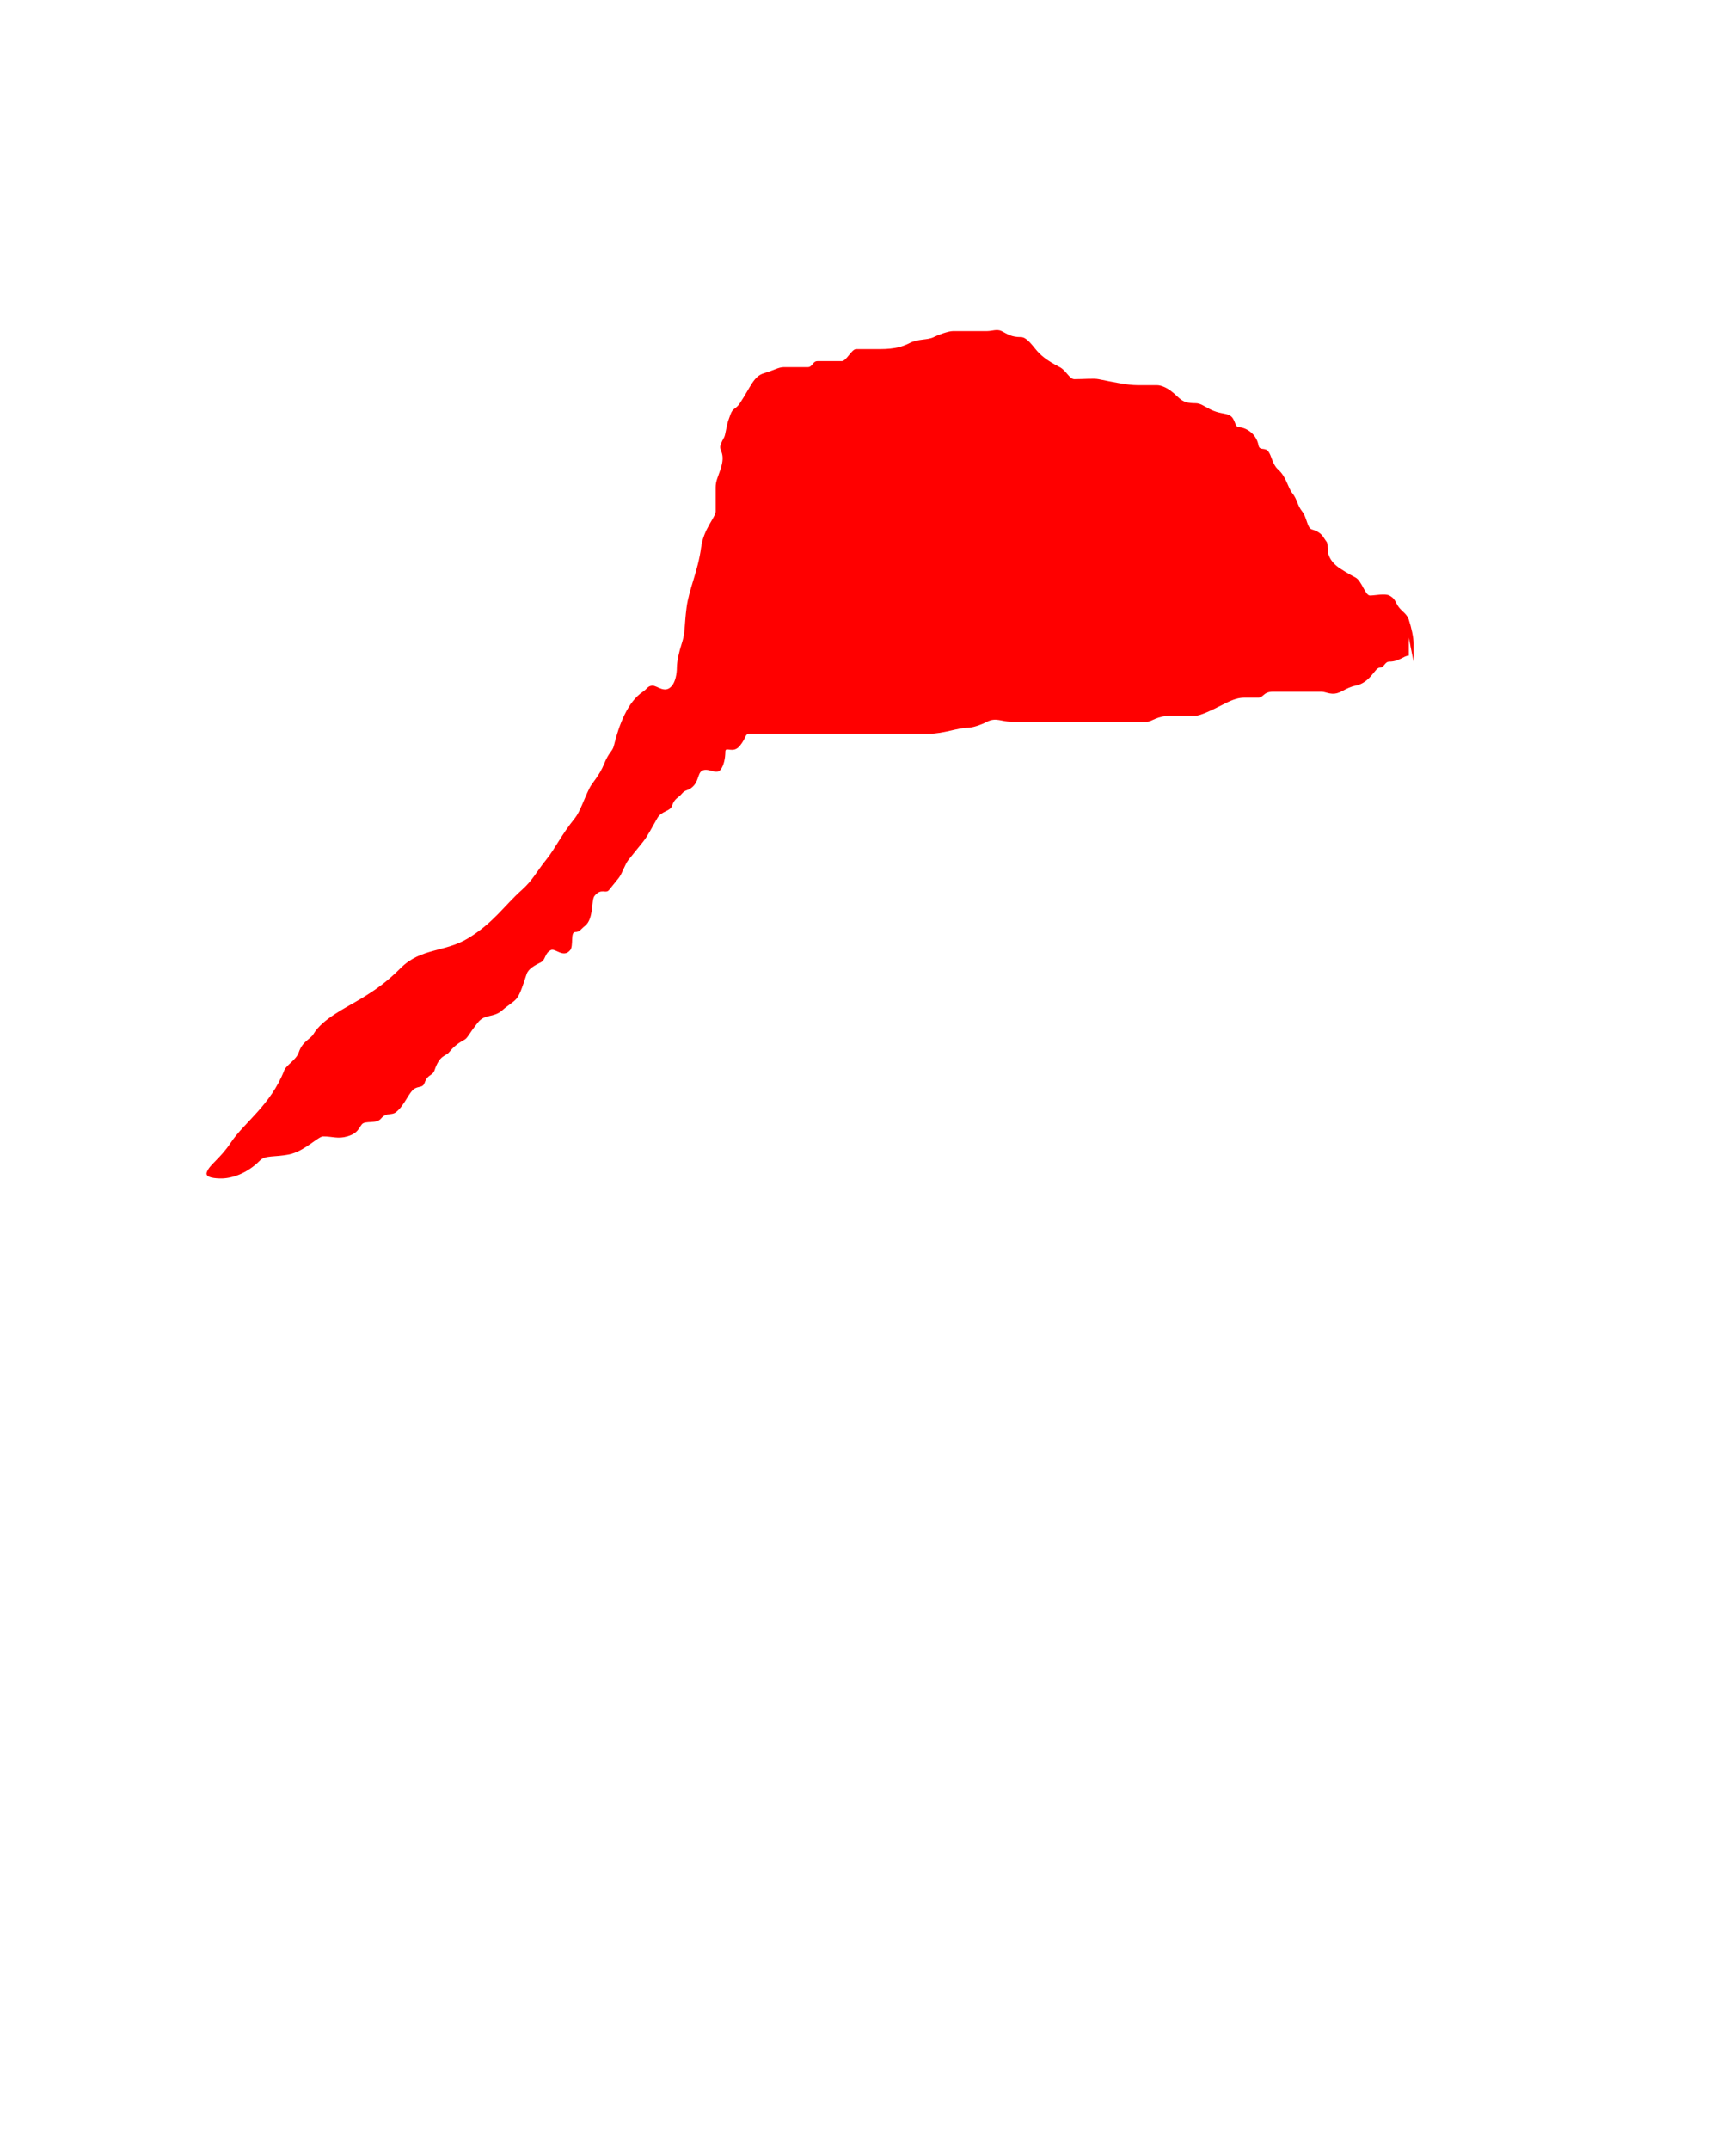 <?xml version="1.0"?><svg width="420" height="520" xmlns="http://www.w3.org/2000/svg">
 <!-- Created with SVG-edit - http://svg-edit.googlecode.com/ -->
 <g>
  <title>Layer 1</title>
  <path d="m342,160.012c0,-1.453 0,-2.907 0,-4.36c0,-1.453 -0.538,-3.915 -1.173,-5.813c-0.449,-1.343 -1.516,-1.879 -2.345,-2.907c-0.829,-1.028 -0.813,-2.12 -2.345,-2.907c-1.083,-0.556 -3.518,0 -4.691,0c-1.173,0 -1.986,-3.574 -3.518,-4.36c-1.083,-0.556 -3.739,-2.057 -4.691,-2.907c-3.008,-2.687 -1.516,-4.786 -2.345,-5.813c-0.829,-1.028 -0.966,-2.16 -3.518,-2.907c-1.141,-0.334 -1.173,-2.907 -2.345,-4.36c-1.173,-1.453 -1.173,-2.907 -2.345,-4.36c-1.173,-1.453 -1.391,-3.913 -3.518,-5.813c-1.345,-1.202 -1.516,-3.332 -2.345,-4.36c-0.829,-1.028 -2.076,-0.039 -2.345,-1.453c-0.602,-3.163 -3.518,-4.36 -4.691,-4.36c-1.173,0 -0.813,-2.12 -2.345,-2.907c-1.083,-0.556 -2.524,-0.341 -4.691,-1.453c-1.532,-0.787 -2.345,-1.453 -3.518,-1.453c-3.518,0 -3.633,-1.198 -5.863,-2.907c-0.998,-0.764 -2.345,-1.453 -3.518,-1.453c-2.345,0 -3.518,0 -4.691,0c-2.345,0 -5.721,-0.717 -9.381,-1.453c-1.158,-0.233 -3.518,0 -5.863,0c-1.173,0 -1.986,-2.12 -3.518,-2.907c-3.25,-1.669 -4.691,-2.907 -5.863,-4.36c-1.173,-1.453 -2.345,-2.907 -3.518,-2.907c-2.345,0 -3.158,-0.667 -4.691,-1.453c-1.083,-0.556 -2.345,0 -3.518,0c-2.345,0 -3.518,0 -4.691,0c-1.173,0 -2.345,0 -3.518,0c-1.173,0 -3.607,0.897 -4.691,1.453c-1.532,0.787 -3.697,0.341 -5.863,1.453c-1.532,0.787 -3.518,1.453 -7.036,1.453c-3.518,0 -4.691,0 -5.863,0c-1.173,0 -2.345,2.907 -3.518,2.907c-2.345,0 -3.518,0 -3.518,0c-1.173,0 -2.345,0 -2.345,0c-1.173,0 -1.173,1.453 -2.345,1.453c-3.518,0 -4.691,0 -5.863,0c-1.173,0 -2.408,0.786 -4.691,1.453c-2.552,0.747 -3.183,3.214 -5.863,7.267c-1.051,1.589 -1.711,1.008 -2.345,2.907c-0.449,1.343 -0.57,1.197 -1.173,4.36c-0.269,1.414 -0.538,1.008 -1.173,2.907c-0.449,1.343 1.346,1.785 0,5.813c-0.635,1.899 -1.173,2.907 -1.173,4.36c0,1.453 0,2.907 0,5.813c0,1.453 -2.924,4.184 -3.518,8.72c-0.751,5.738 -2.924,9.997 -3.518,14.534c-0.564,4.304 -0.275,6.035 -1.173,8.72c-0.635,1.899 -1.173,4.36 -1.173,5.813c0,1.453 -0.343,3.332 -1.173,4.36c-1.658,2.055 -3.518,0 -4.691,0c-1.173,0 -1.311,0.768 -2.345,1.453c-3.728,2.473 -5.811,8.065 -7.036,13.08c-0.34,1.391 -1.173,1.453 -2.345,4.36c-1.173,2.907 -2.901,4.577 -3.518,5.813c-1.379,2.764 -2.345,5.813 -3.518,7.267c-3.518,4.36 -4.691,7.267 -7.036,10.173c-2.345,2.907 -3.173,4.863 -5.863,7.267c-4.254,3.8 -6.774,7.861 -12.899,11.627c-5.657,3.478 -11.513,2.335 -16.417,7.267c-3.283,3.302 -6.05,5.248 -9.381,7.267c-3.798,2.302 -9.558,4.992 -11.727,8.72c-0.686,1.179 -2.62,1.675 -3.518,4.36c-0.635,1.899 -3.01,3.05 -3.518,4.36c-3.253,8.388 -9.745,12.672 -12.899,17.44c-2.681,4.052 -5.229,5.368 -5.863,7.267c-0.449,1.343 2.345,1.453 3.518,1.453c2.345,0 6.112,-1.038 9.381,-4.36c1.283,-1.303 3.563,-0.755 7.036,-1.453c3.66,-0.736 7.036,-4.36 8.209,-4.36c2.345,0 3.581,0.668 5.863,0c2.552,-0.747 2.689,-1.879 3.518,-2.907c0.829,-1.028 3.518,0 4.691,-1.453c1.173,-1.453 2.52,-0.689 3.518,-1.453c2.231,-1.709 3.158,-5.027 4.691,-5.813c1.083,-0.556 1.897,-0.111 2.345,-1.453c0.635,-1.899 1.897,-1.564 2.345,-2.907c1.269,-3.798 2.689,-3.332 3.518,-4.36c0.829,-1.028 1.986,-2.12 3.518,-2.907c1.083,-0.556 1.03,-1.277 3.518,-4.36c1.658,-2.055 3.736,-1.006 5.863,-2.907c1.345,-1.202 2.689,-1.879 3.518,-2.907c0.829,-1.028 1.711,-3.915 2.345,-5.813c0.449,-1.343 1.986,-2.12 3.518,-2.907c1.083,-0.556 0.813,-2.12 2.345,-2.907c1.083,-0.556 3.032,2.055 4.691,0c0.829,-1.028 0,-4.36 1.173,-4.36c1.173,0 1.348,-0.689 2.345,-1.453c2.231,-1.709 1.516,-6.239 2.345,-7.267c1.658,-2.055 2.689,-0.426 3.518,-1.453c0.829,-1.028 1.516,-1.879 2.345,-2.907c0.829,-1.028 1.516,-3.332 2.345,-4.36c0.829,-1.028 2.345,-2.907 3.518,-4.36c1.173,-1.453 1.985,-3.177 3.518,-5.813c0.97,-1.667 3.069,-1.564 3.518,-2.907c0.635,-1.899 1.516,-1.879 2.345,-2.907c0.829,-1.028 1.348,-0.689 2.345,-1.453c2.231,-1.709 1.173,-4.36 3.518,-4.36c1.173,0 2.689,1.028 3.518,0c0.829,-1.028 1.173,-2.907 1.173,-4.36c0,-1.453 1.86,0.602 3.518,-1.453c1.658,-2.055 1.173,-2.907 2.345,-2.907c1.173,0 2.345,0 3.518,0c2.345,0 3.518,0 4.691,0c1.173,0 2.345,0 3.518,0c3.518,0 4.691,0 5.863,0c1.173,0 4.691,0 7.036,0c3.518,0 7.036,0 9.381,0c3.518,0 7.036,0 9.381,0c3.518,0 7.036,-1.453 9.381,-1.453c1.173,0 3.158,-0.667 4.691,-1.453c2.167,-1.112 3.518,0 5.863,0c1.173,0 3.518,0 4.691,0c2.345,0 4.691,0 5.863,0c1.173,0 3.518,0 4.691,0c1.173,0 2.345,0 3.518,0c1.173,0 3.518,0 4.691,0c1.173,0 2.345,0 5.863,0c1.173,0 2.345,0 3.518,0c1.173,0 2.345,-1.453 5.863,-1.453c3.518,0 4.691,0 5.863,0c1.173,0 3.972,-1.334 7.036,-2.907c2.167,-1.112 3.518,-1.453 4.691,-1.453c1.173,0 2.345,0 3.518,0c1.173,0 1.173,-1.453 3.518,-1.453c1.173,0 2.345,0 3.518,0c1.173,0 2.345,0 4.691,0c1.173,0 2.345,0 3.518,0c1.173,0 2.524,1.112 4.691,0c1.532,-0.787 2.36,-1.221 3.518,-1.453c3.66,-0.736 4.691,-4.36 5.863,-4.36c1.173,0 1.173,-1.453 2.345,-1.453c2.345,0 3.518,-1.453 4.691,-1.453l0,-1.453l0,-1.453l0,-1.453" id="svg_2" stroke-linecap="round" stroke-linejoin="null" stroke-dasharray="null" stroke-width="0" stroke="#000000" fill="#ff0000"/>
 </g>
</svg>